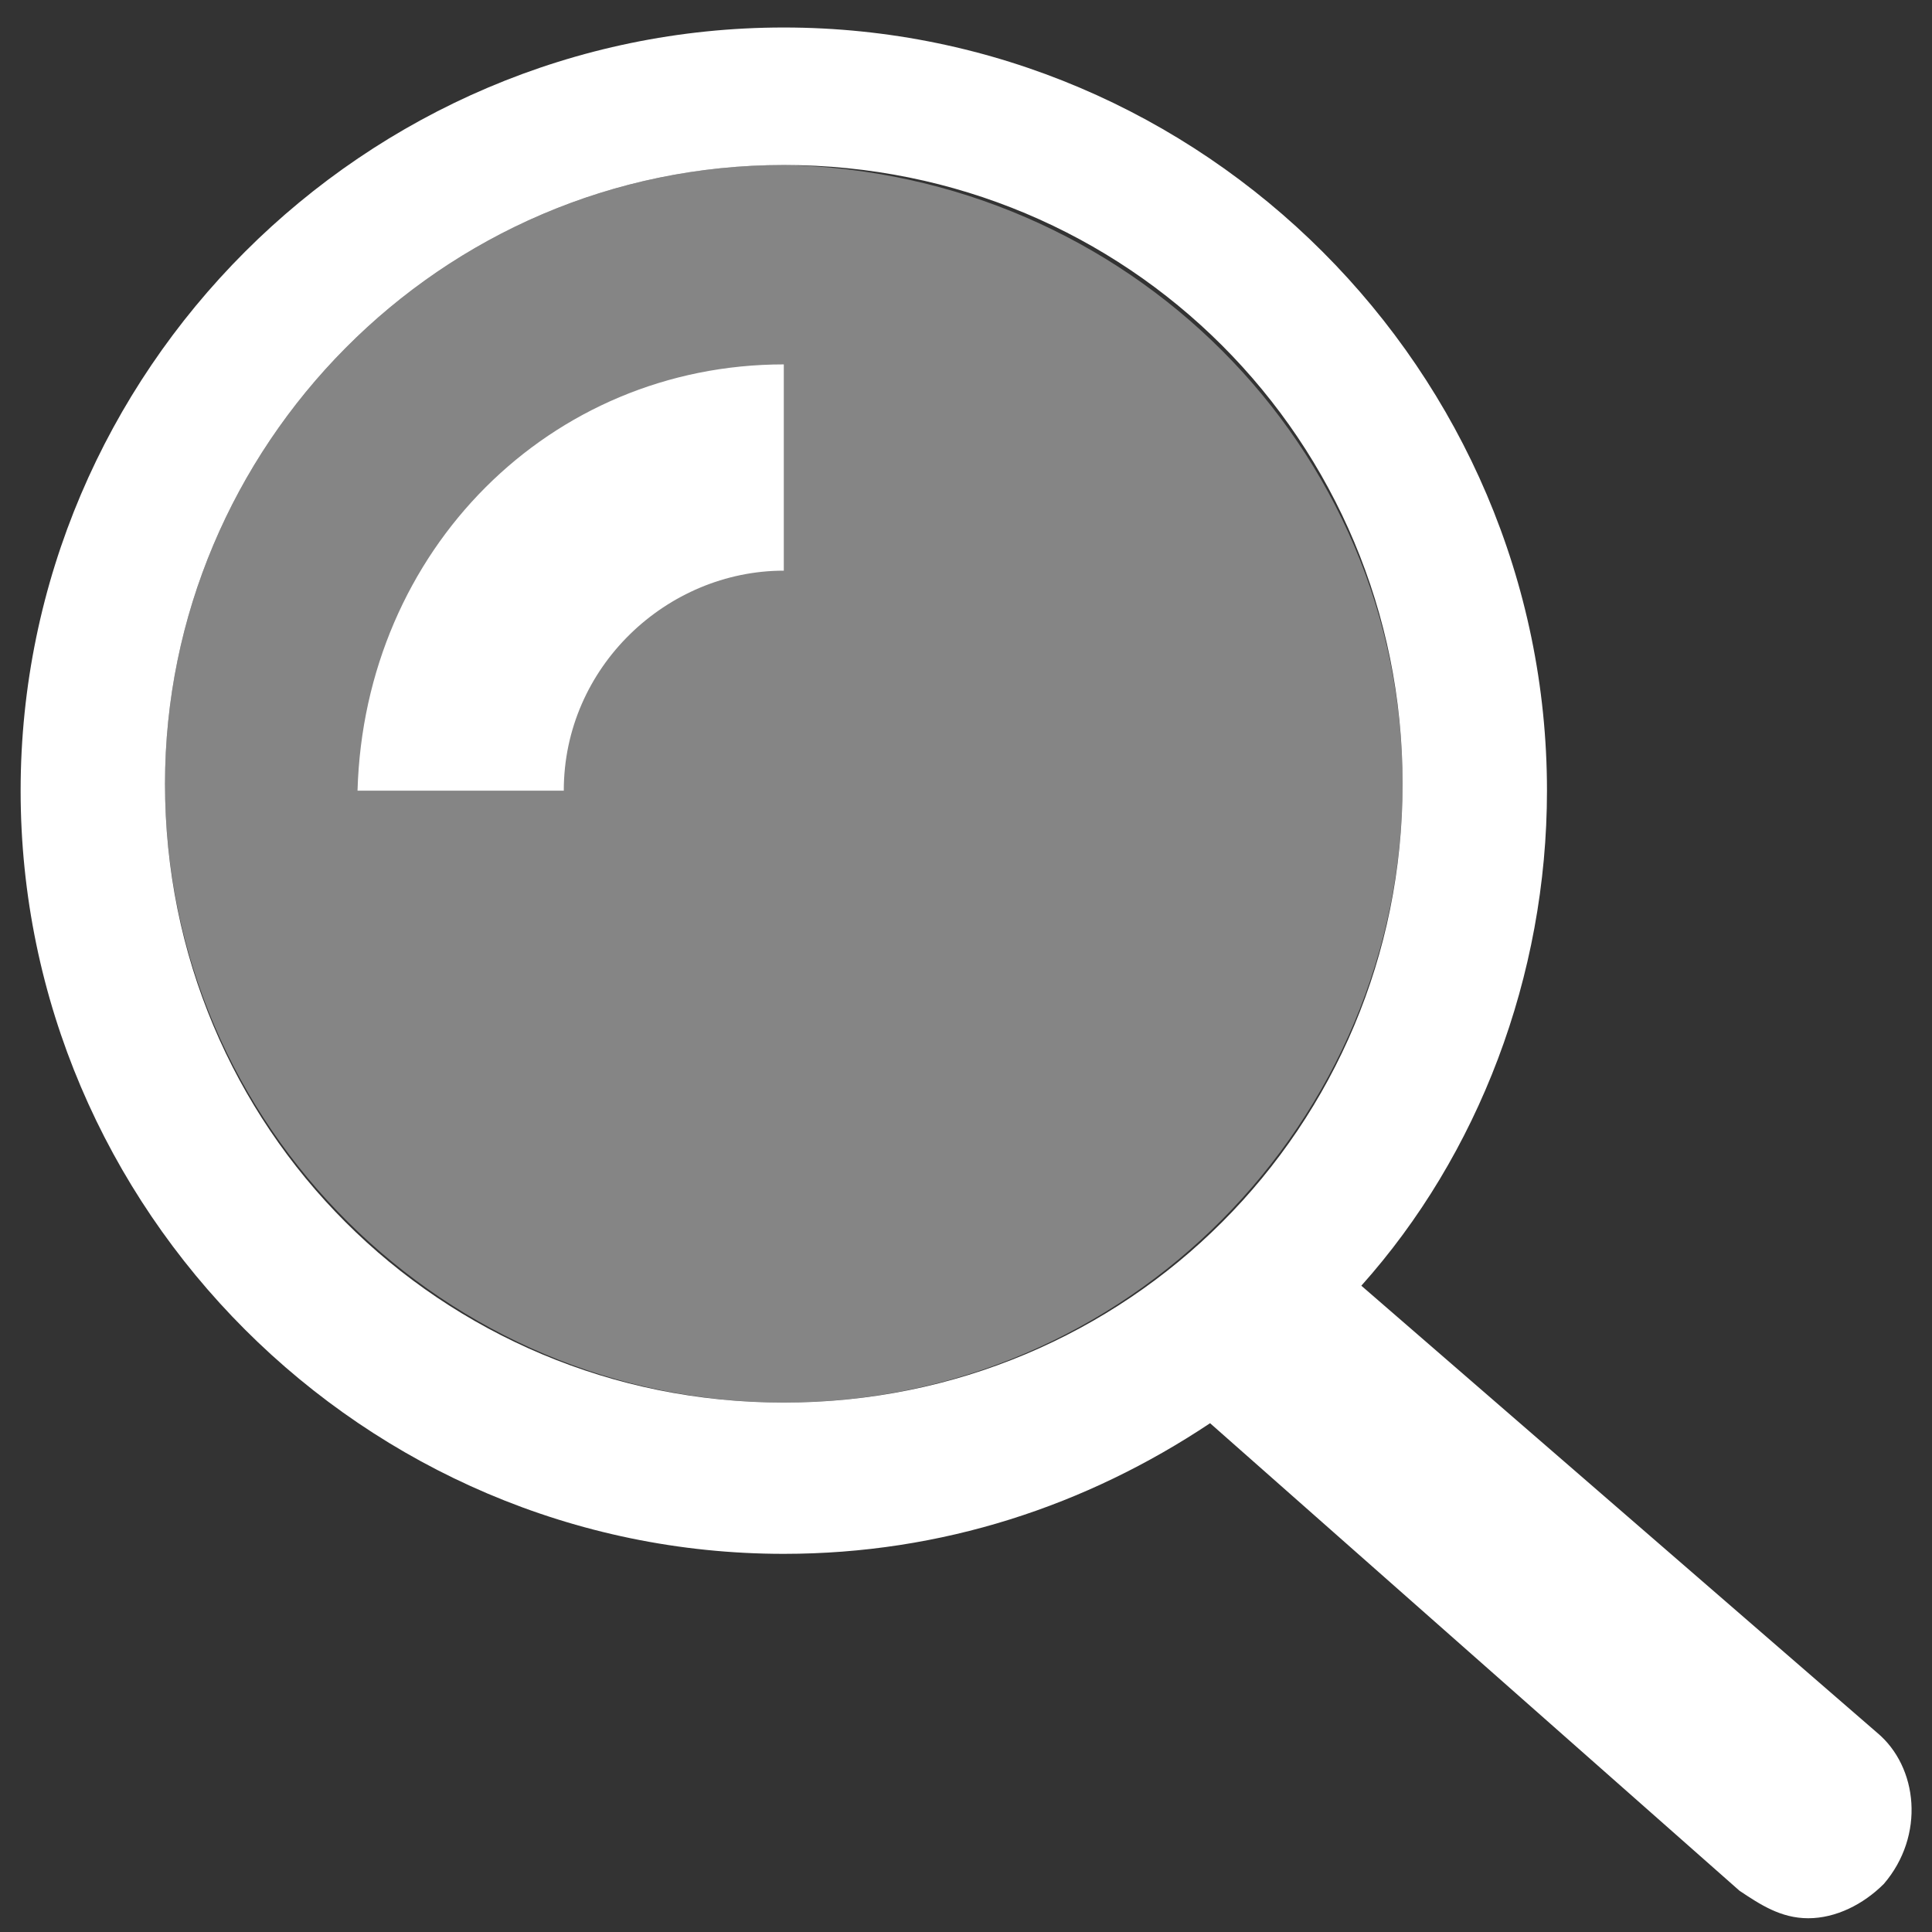 <?xml version="1.0" encoding="utf-8"?>
<!-- Generator: Adobe Illustrator 27.9.0, SVG Export Plug-In . SVG Version: 6.00 Build 0)  -->
<svg version="1.1" id="icon" xmlns="http://www.w3.org/2000/svg" xmlns:xlink="http://www.w3.org/1999/xlink" x="0px" y="0px"
	 viewBox="0 0 28.1 28.1" style="enable-background:new 0 0 28.1 28.1;" xml:space="preserve">
<rect x="0" y="0" width="28.1" height="28.1" fill="#333333" stroke="none"/>
<style type="text/css">
	.st0{opacity:0.4;fill:#FFFFFF;}
	.st1{fill:#FFFFFF;}
</style>
<path id="パス_1102" class="st0" d="M20.4,11.4c0,4.9-4,9-9,9c-4.9,0-9-4-9-9c0-4.9,4-9,9-9C16.4,2.5,20.4,6.5,20.4,11.4
	L20.4,11.4"/>
<path class="st1" d="M27.3,25.2l-7.5-6.5c1.7-1.9,2.7-4.5,2.7-7.2c0,0,0,0,0,0c0-6.1-5-11.1-11.1-11.1c-6.1,0-11.1,5-11.1,11.1
	c0,6.1,5,11.1,11.1,11.1c2.3,0,4.4-0.7,6.2-1.9l7.7,6.8c0.3,0.2,0.6,0.4,1,0.4c0.4,0,0.8-0.2,1.1-0.5C28,26.7,27.9,25.7,27.3,25.2z
	 M11.4,20.4c-5,0-9-4-9-9c0,0,0,0,0,0c0-4.9,4-9,9-9c5,0,9,4,9,9C20.4,16.4,16.4,20.4,11.4,20.4z M11.4,5.3l0,3
	c-1.7,0-3.2,1.4-3.2,3.2l-3,0C5.3,8,8,5.3,11.4,5.3z"/>
</svg>
